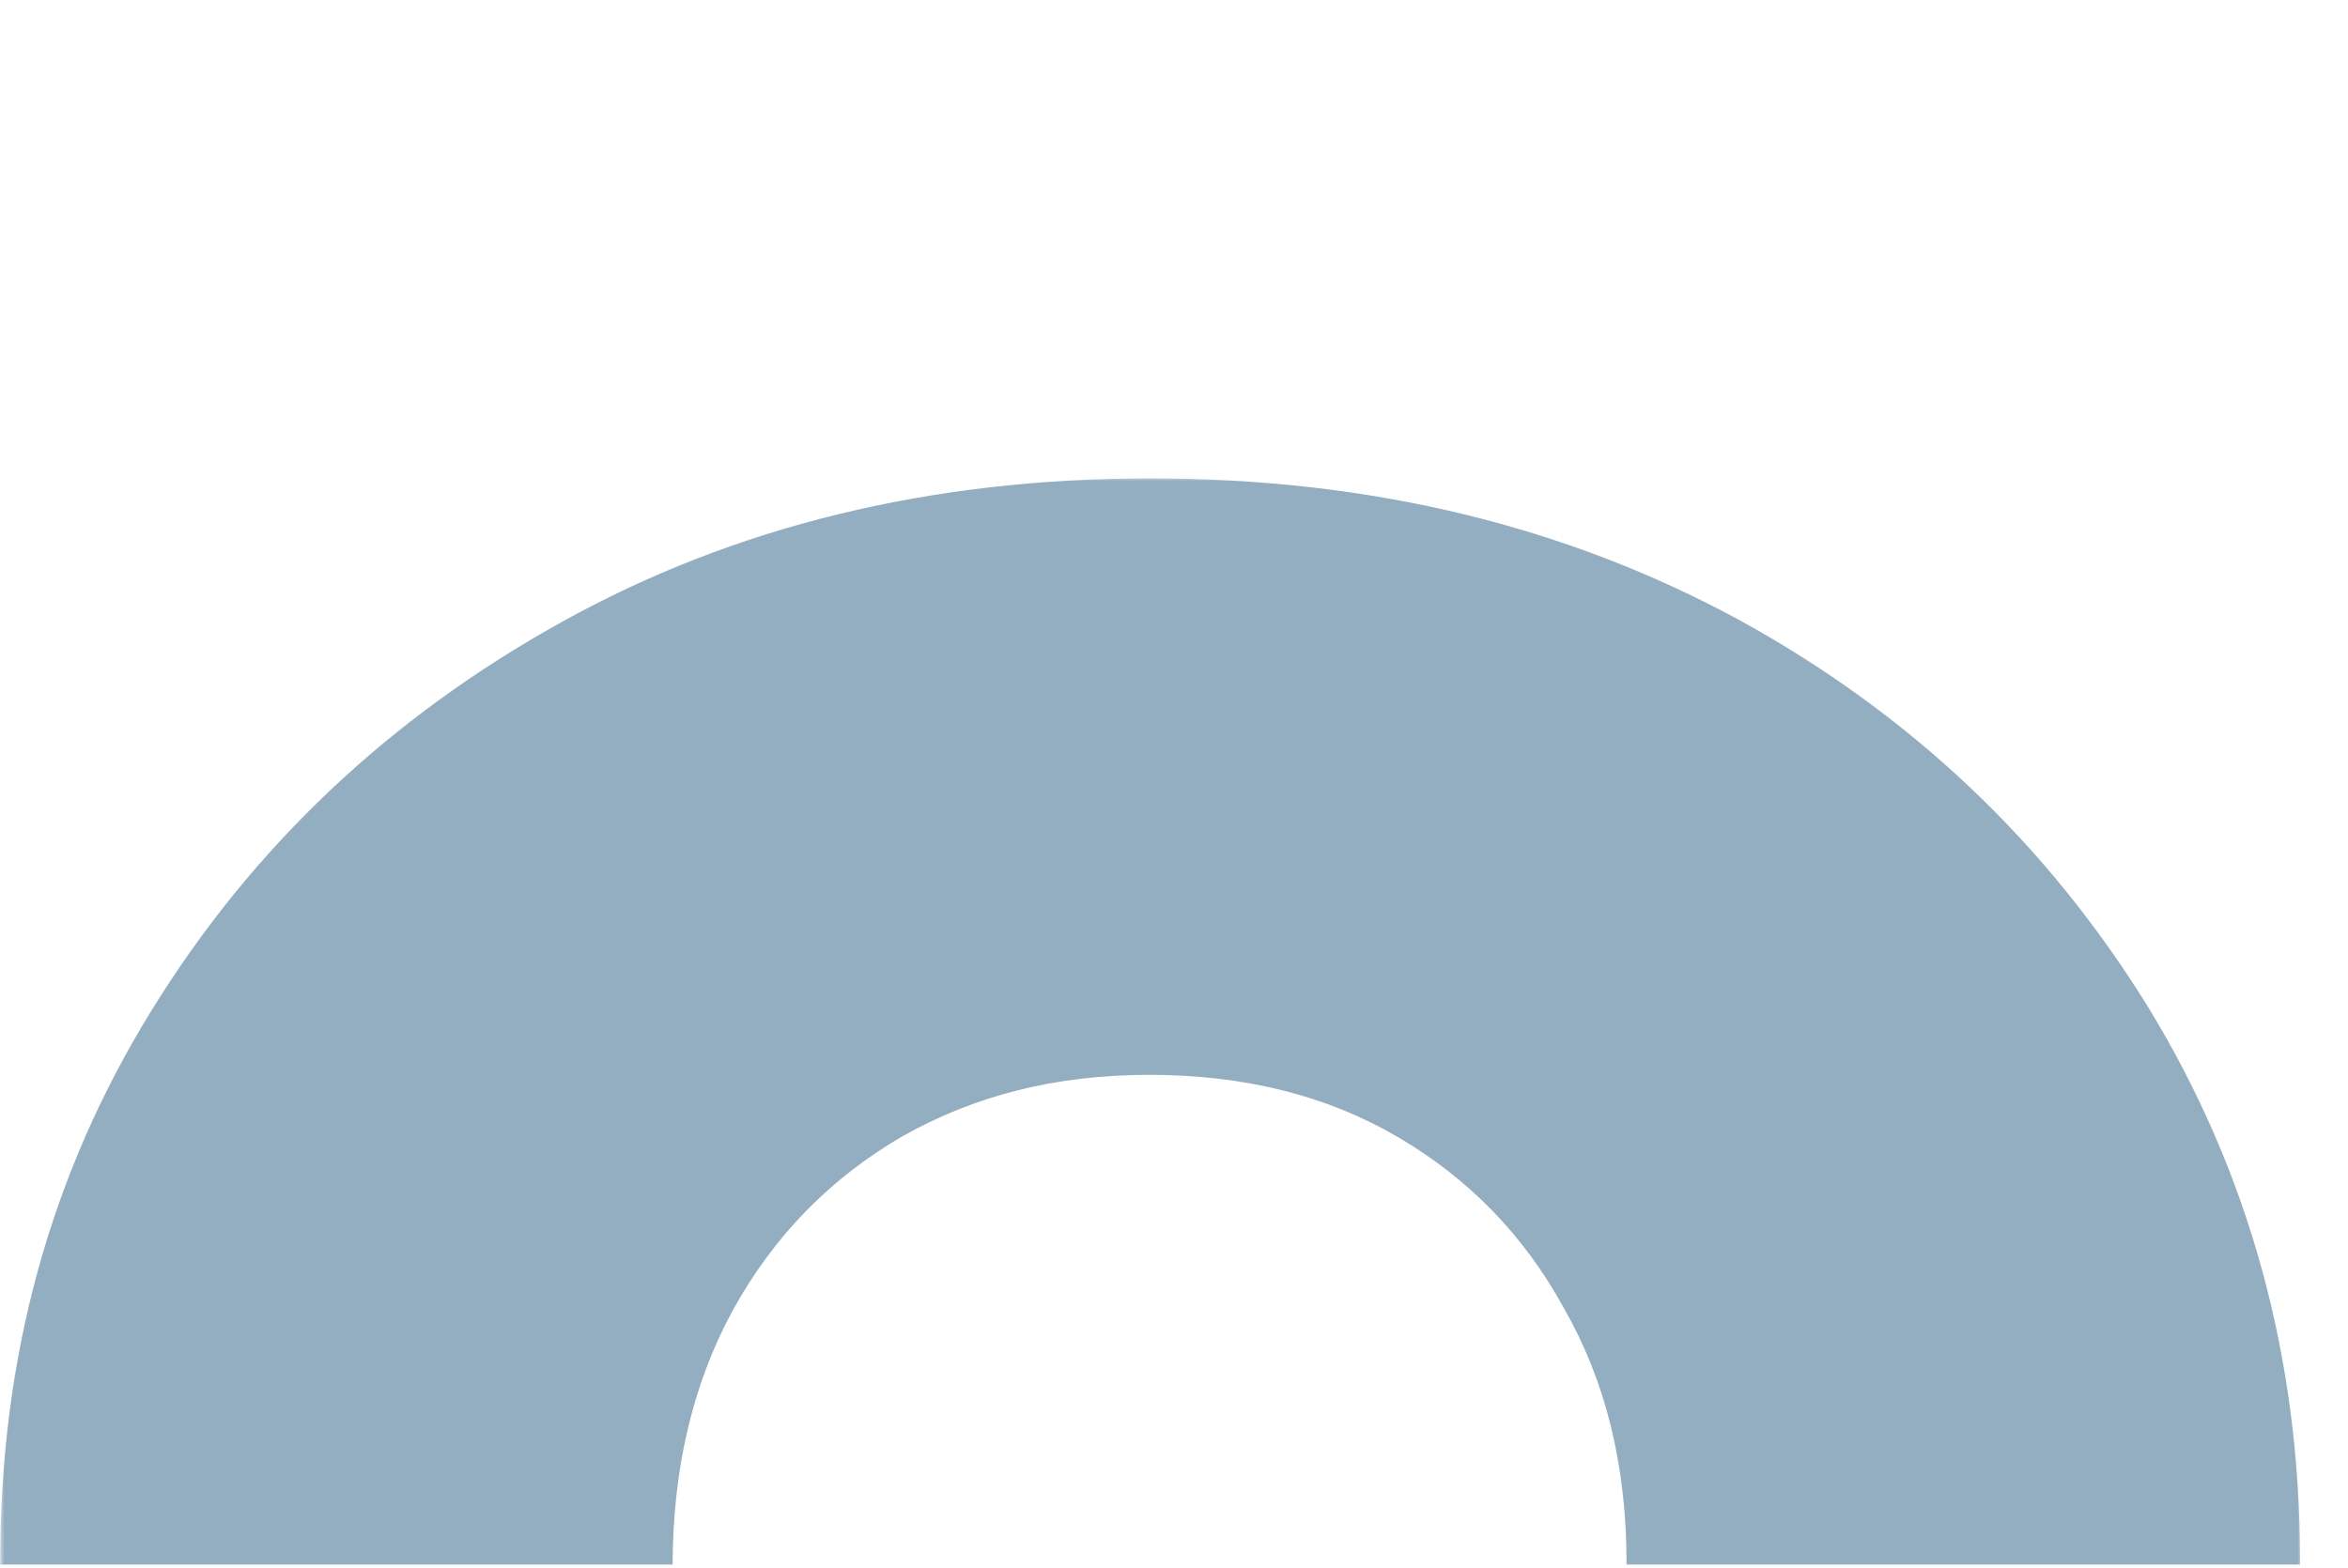 <svg xmlns="http://www.w3.org/2000/svg" width="256" height="171" viewBox="0 0 256 171" fill="none"><g clip-path="url(#clip0_620_36560)"><mask id="mask0_620_36560" style="mask-type:luminance" maskUnits="userSpaceOnUse" x="0" y="51" width="251" height="239"><path d="M0 51.998H251V289.612H0V51.998Z" fill="white"></path></mask><g mask="url(#mask0_620_36560)"><path d="M125.396 289.524C101.673 289.524 80.442 284.347 61.495 273.871C42.548 263.448 27.523 249.277 16.542 231.271C5.508 213.161 0.018 192.889 0.018 170.369C0.018 147.849 5.508 128.03 16.542 110.164C27.523 92.367 42.426 78.266 61.234 67.842C79.989 57.419 101.359 52.172 125.396 52.172C149.433 52.172 170.68 57.349 189.558 67.581C208.313 77.865 223.199 91.984 234.25 109.902C245.231 127.908 250.774 148.04 250.774 170.299C250.774 192.575 245.231 213.091 234.25 231.219C223.199 249.207 208.313 263.378 189.558 273.802C170.733 284.295 149.38 289.472 125.396 289.472V289.524ZM125.396 224.804C135.715 224.804 144.796 222.608 152.57 218.076C160.484 213.405 166.567 207.008 170.802 198.85C175.177 190.571 177.339 181.054 177.339 170.439C177.339 159.823 175.055 150.62 170.541 142.724C166.166 134.706 160.083 128.483 152.309 123.951C144.674 119.489 135.662 117.223 125.326 117.223C115.007 117.223 106.257 119.489 98.344 123.951C90.57 128.483 84.364 134.758 79.85 142.985C75.475 151.073 73.331 160.329 73.331 170.892C73.331 181.437 75.475 190.501 79.85 198.781C84.364 206.938 90.57 213.405 98.344 218.007C106.257 222.539 115.199 224.735 125.326 224.735L125.396 224.804Z" fill="#93AEC1"></path></g></g><defs><clipPath id="clip0_620_36560"><rect width="256" height="170.66" fill="white" transform="translate(0 -0.002)"></rect></clipPath></defs></svg>